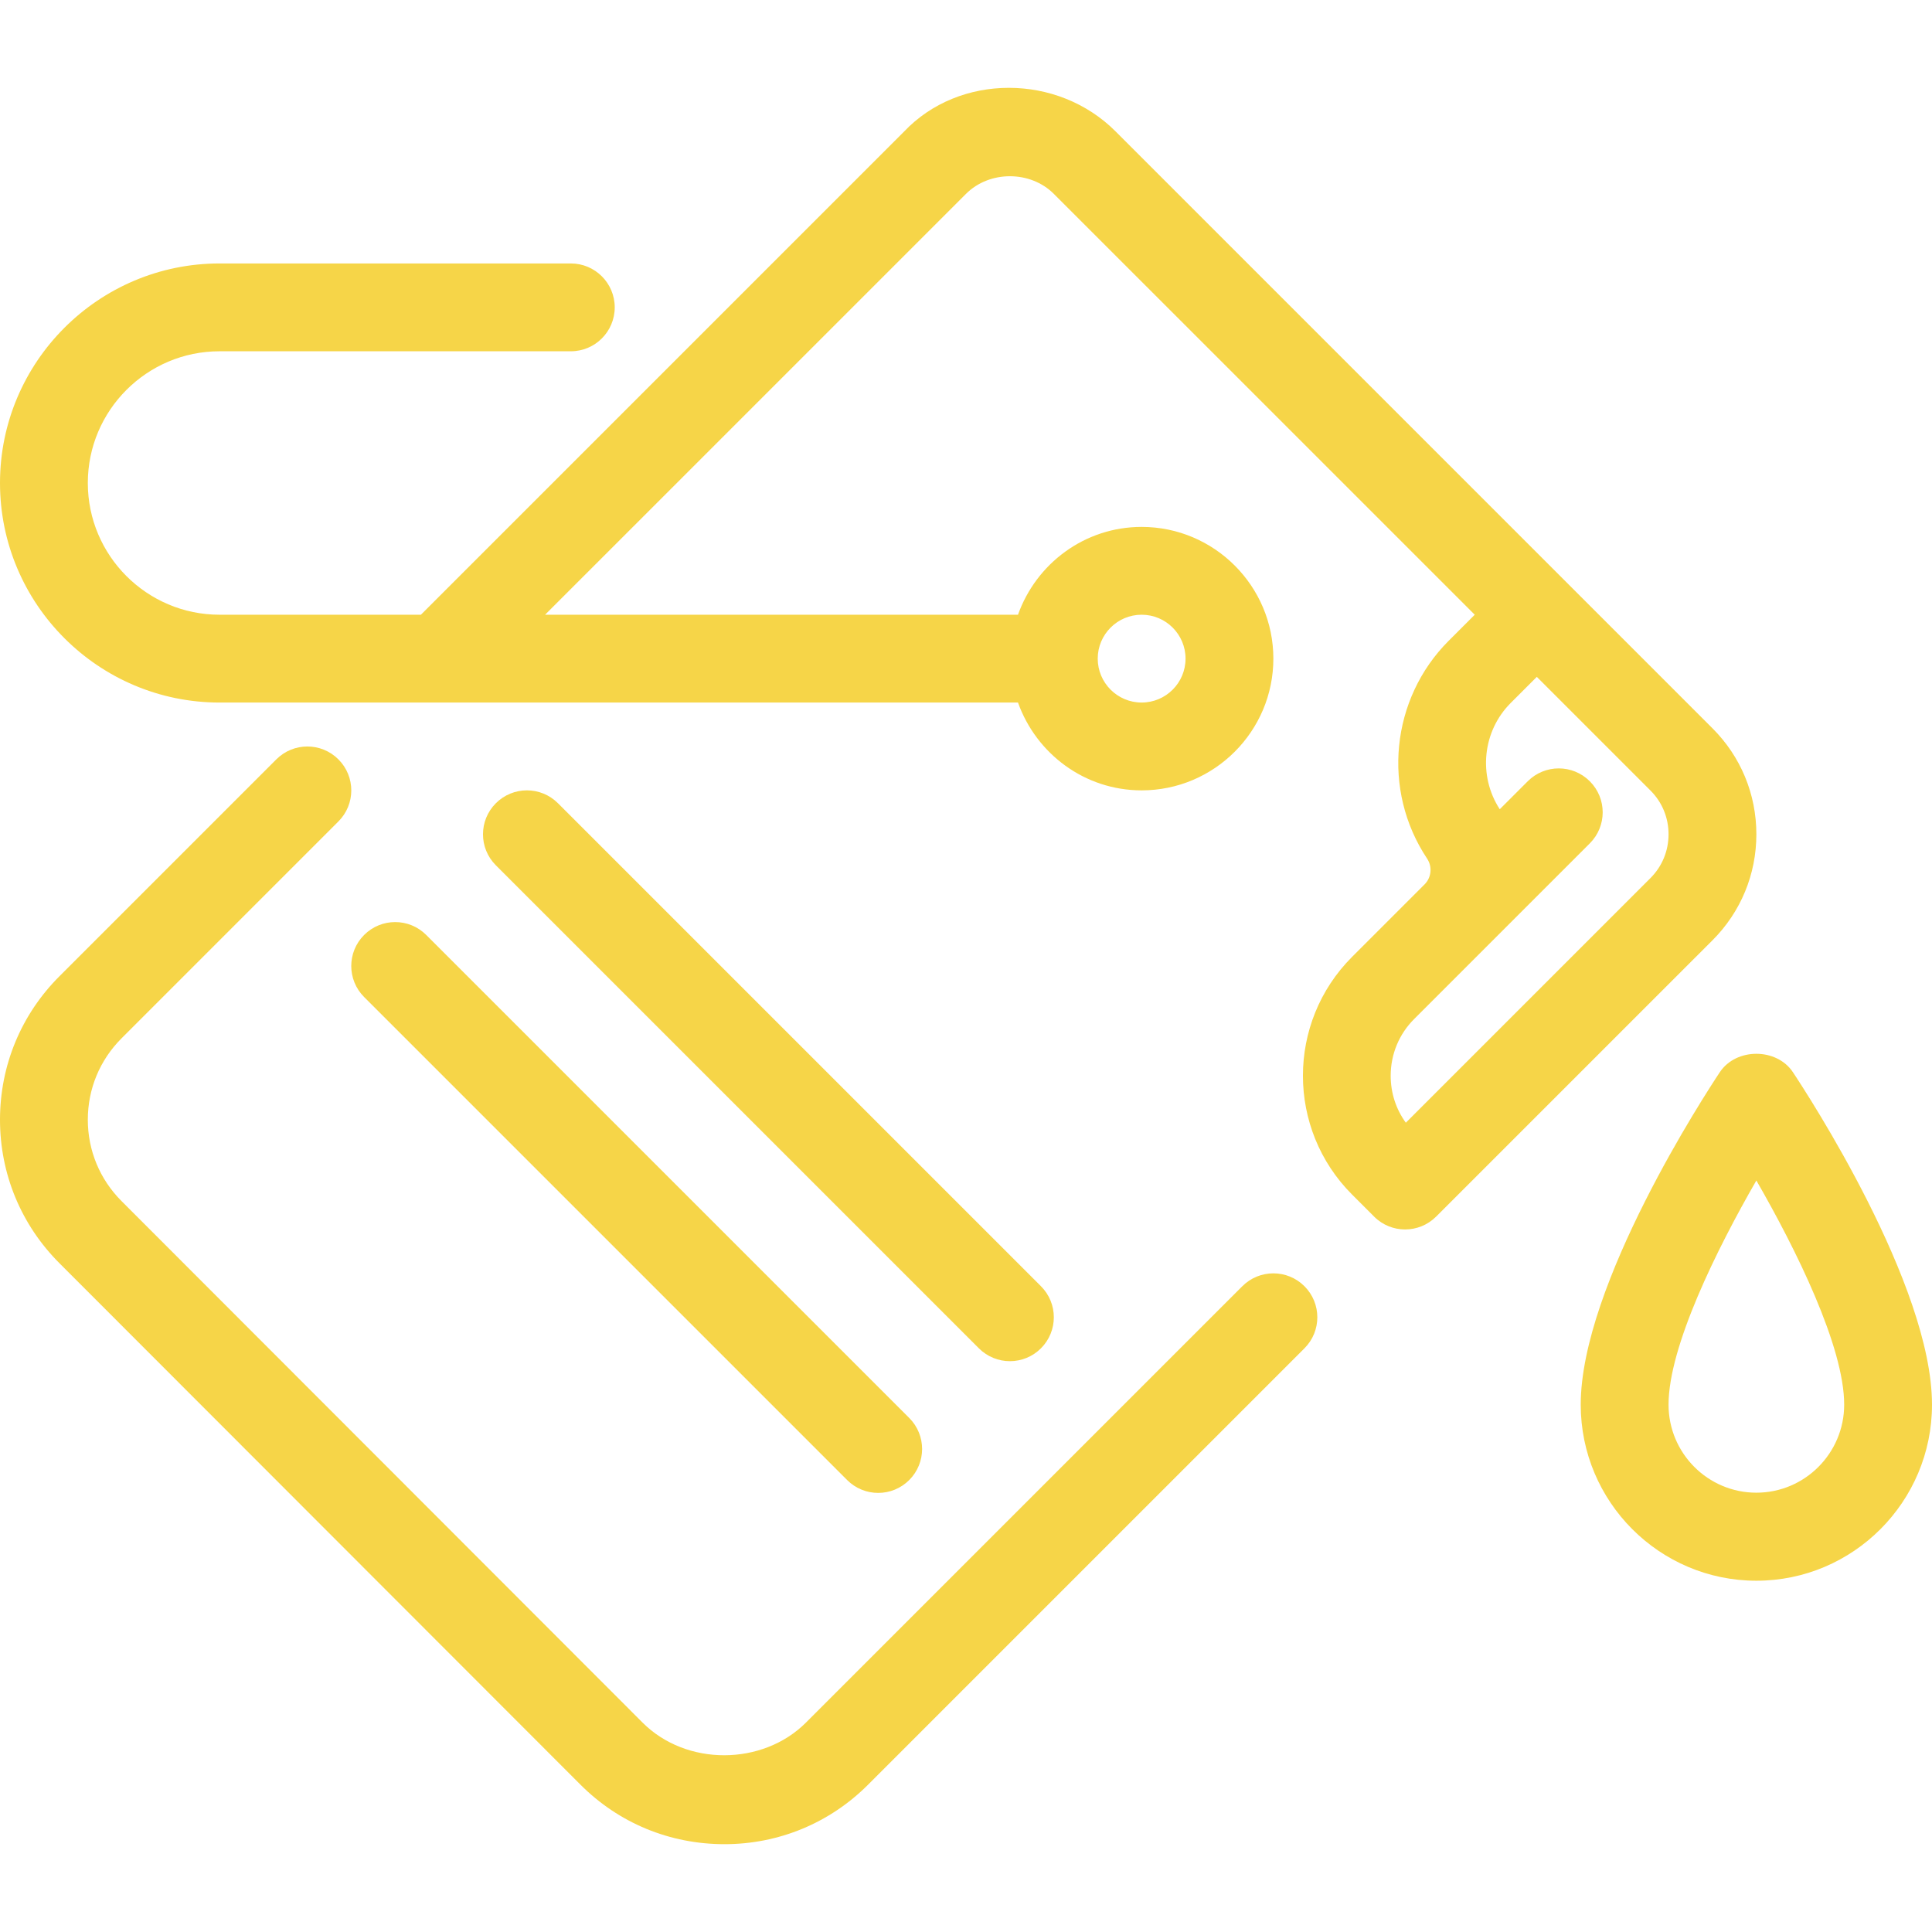 <?xml version="1.0" encoding="iso-8859-1"?>
<!-- Generator: Adobe Illustrator 21.0.0, SVG Export Plug-In . SVG Version: 6.00 Build 0)  -->
<svg version="1.1" xmlns="http://www.w3.org/2000/svg" xmlns:xlink="http://www.w3.org/1999/xlink" x="0px" y="0px"
	 viewBox="0 0 44 44" style="enable-background:new 0 0 44 44;" xml:space="preserve">
<g id="vector">
</g>
<g id="palette">
</g>
<g id="graffiti">
</g>
<g id="brush_x5F_2">
</g>
<g id="artboard">
</g>
<g id="picker">
</g>
<g id="pencil">
</g>
<g id="pen_1_">
</g>
<g id="bucket">
	<g>
		<path style="fill:#F6D548" d="M28.293,29.293l-9.939,9.939c-0.984,0.983-2.723,0.998-3.72-0.001L2.768,27.354C2.272,26.858,2,26.2,2,25.501
			c0-0.701,0.273-1.359,0.768-1.854l4.939-4.939c0.391-0.391,0.391-1.023,0-1.414s-1.023-0.391-1.414,0l-4.939,4.939
			C0.481,23.105,0,24.266,0,25.501c0,1.234,0.48,2.394,1.353,3.267l11.867,11.877C14.092,41.519,15.253,42,16.5,42
			c1.235,0,2.396-0.481,3.269-1.354l9.939-9.939c0.391-0.391,0.391-1.023,0-1.414S28.684,28.902,28.293,29.293z"/>
		<path style="fill:#F6D548" d="M40.832,24.418c-0.371-0.558-1.293-0.558-1.664,0C38.844,24.906,36,29.26,36,31.991C36,34.201,37.794,36,40,36
			s4-1.799,4-4.009C44,29.26,41.156,24.906,40.832,24.418z M40,33.995c-1.103,0-2-0.899-2-2.005c0-1.324,1.103-3.548,2-5.105
			c0.897,1.557,2,3.781,2,5.105C42,33.096,41.103,33.995,40,33.995z"/>
		<path style="fill:#F6D548" d="M40,19c0-0.913-0.355-1.77-1-2.414L25.414,3c-1.323-1.333-3.569-1.333-4.828,0l-11,11H5c-1.654,0-3-1.346-3-3s1.346-3,3-3
			h8c0.552,0,1-0.448,1-1s-0.448-1-1-1H5c-2.757,0-5,2.243-5,5s2.243,5,5,5h18.184c0.414,1.161,1.514,2,2.816,2c1.654,0,3-1.346,3-3
			s-1.346-3-3-3c-1.302,0-2.402,0.839-2.816,2h-10.77L22,4.415c0.535-0.535,1.465-0.535,2,0L33.586,14l-0.593,0.593
			c-1.32,1.32-1.527,3.407-0.492,4.961c0.123,0.184,0.099,0.432-0.058,0.588l-1.65,1.65c-1.493,1.493-1.493,3.921,0,5.414l0.5,0.5
			C31.488,27.902,31.744,28,32,28s0.512-0.098,0.707-0.293L39,21.415C39.645,20.77,40,19.913,40,19z M26,14c0.552,0,1,0.449,1,1
			s-0.448,1-1,1s-1-0.449-1-1S25.448,14,26,14z M37.586,20l-5.569,5.569c-0.225-0.309-0.345-0.68-0.345-1.069
			c0-0.488,0.189-0.948,0.535-1.293l4-4c0.391-0.391,0.391-1.023,0-1.414s-1.023-0.391-1.414,0l-0.637,0.637
			c-0.497-0.762-0.394-1.778,0.251-2.422L35,15.415l2.586,2.586C37.854,18.267,38,18.622,38,19S37.854,19.733,37.586,20z"/>
		<path style="fill:#F6D548" d="M23,31c0.256,0,0.512-0.098,0.707-0.293c0.391-0.391,0.391-1.023,0-1.414l-11-11c-0.391-0.391-1.023-0.391-1.414,0
			s-0.391,1.023,0,1.414l11,11C22.488,30.902,22.744,31,23,31z"/>
		<path style="fill:#F6D548" d="M8.293,21.293c-0.391,0.391-0.391,1.023,0,1.414l11,11C19.488,33.902,19.744,34,20,34s0.512-0.098,0.707-0.293
			c0.391-0.391,0.391-1.023,0-1.414l-11-11C9.316,20.902,8.684,20.902,8.293,21.293z"/>
	</g>
</g>
<g id="brush_x5F_1">
</g>
<g id="scissors">
</g>
<g id="web_x5F_design">
</g>
<g id="needle">
</g>
<g id="safety_x5F_pin">
</g>
<g id="sewing_x5F_machine">
</g>
<g id="woolen">
</g>
<g id="colors">
</g>
<g id="knife">
</g>
<g id="crayon">
</g>
<g id="tablet">
</g>
</svg>
